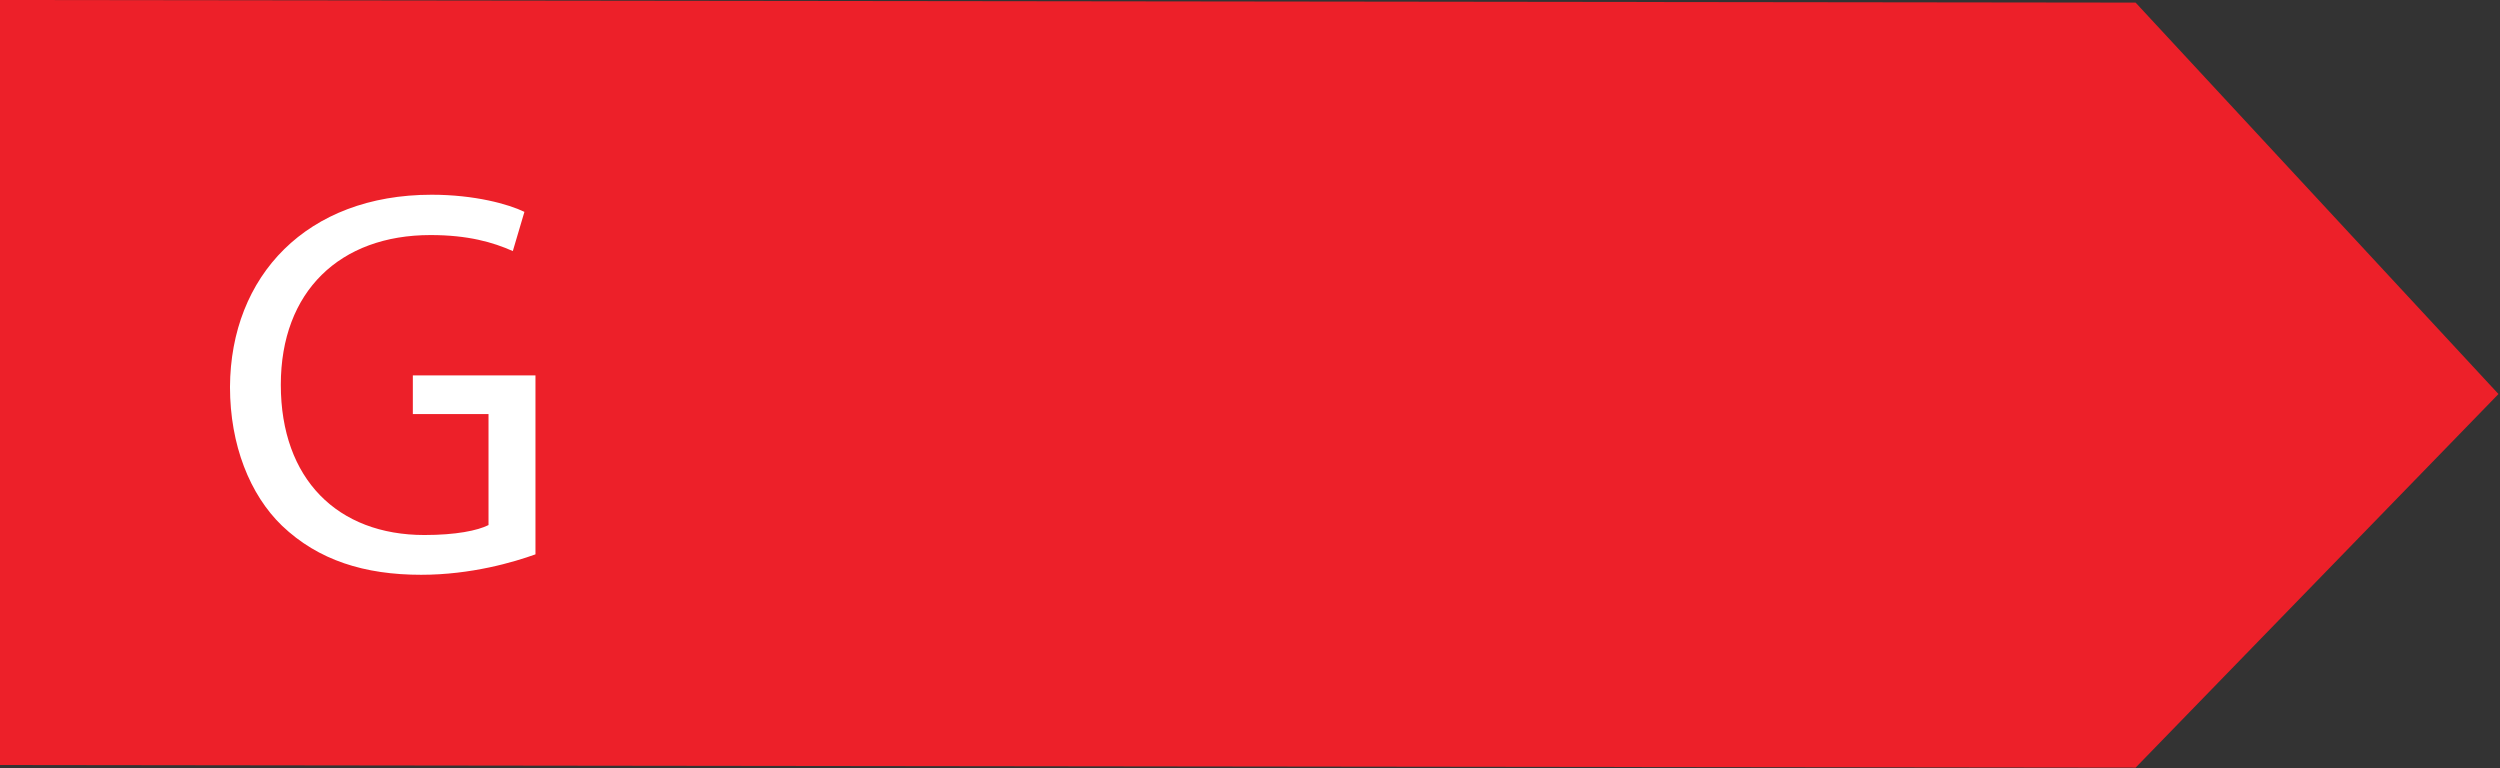 <svg width="732" height="225" viewBox="0 0 732 225" fill="none" xmlns="http://www.w3.org/2000/svg">
<rect x="0" y="0" width="732" height="225" fill="#333333" stroke="none"/>
<path d="M625.303 224.764L0 224V0L625.303 0.764L731.551 115.371L625.303 224.764Z" fill="#ED2029"/>
<path d="M156.786 162.313C150.479 164.578 138.024 168.297 123.305 168.297C106.807 168.297 93.221 164.092 82.545 153.902C73.164 144.844 67.342 130.288 67.342 113.304C67.504 80.793 89.824 57.017 126.379 57.017C138.994 57.017 148.861 59.767 153.551 62.032L150.154 73.515C144.332 70.927 137.052 68.825 126.054 68.825C99.529 68.825 82.222 85.323 82.222 112.657C82.222 140.315 98.88 156.651 124.275 156.651C133.494 156.651 139.802 155.357 143.037 153.74V121.229H120.879V109.908H156.785V162.313H156.786Z" fill="white"/>
</svg>
